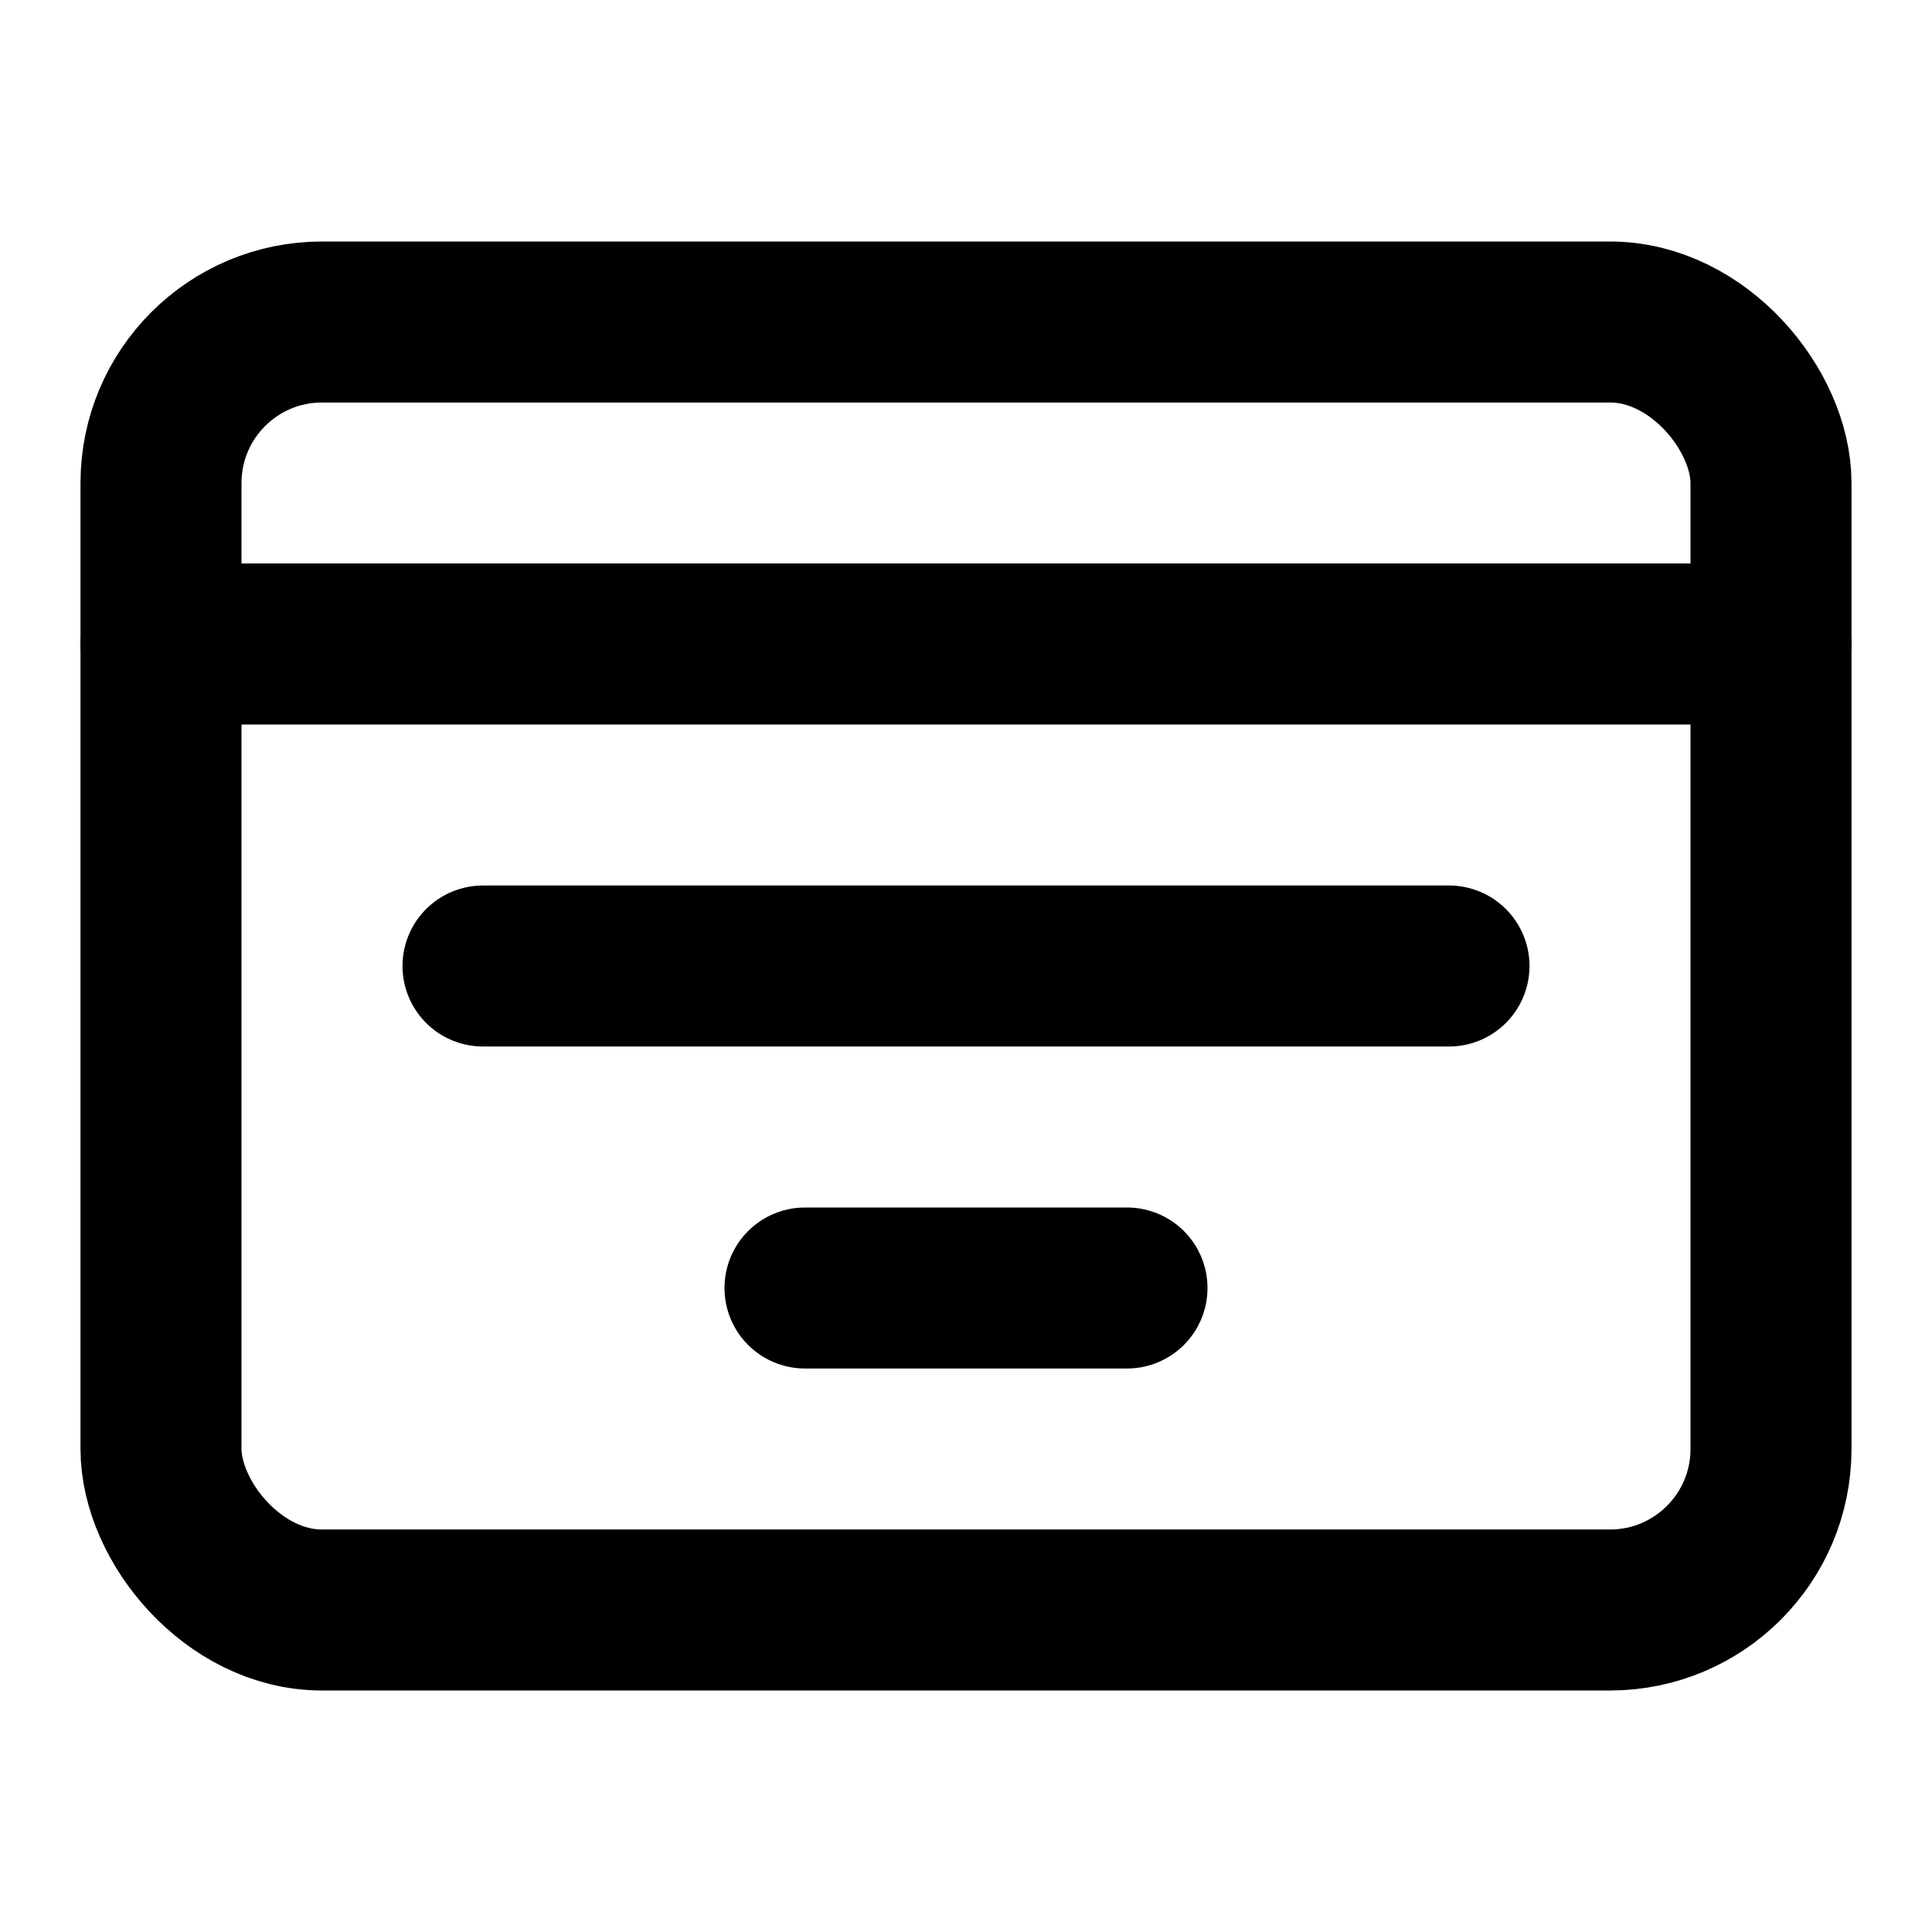 <svg xmlns="http://www.w3.org/2000/svg" width="24" height="24" viewBox="0 0 24 24" fill="none" stroke="currentColor" stroke-width="2" stroke-linecap="round" stroke-linejoin="round"><rect x="2" y="4" width="20" height="16" rx="2"></rect><path d="M2 8h20"></path><path d="M6 12h12"></path><path d="M10 16h4"></path></svg>
